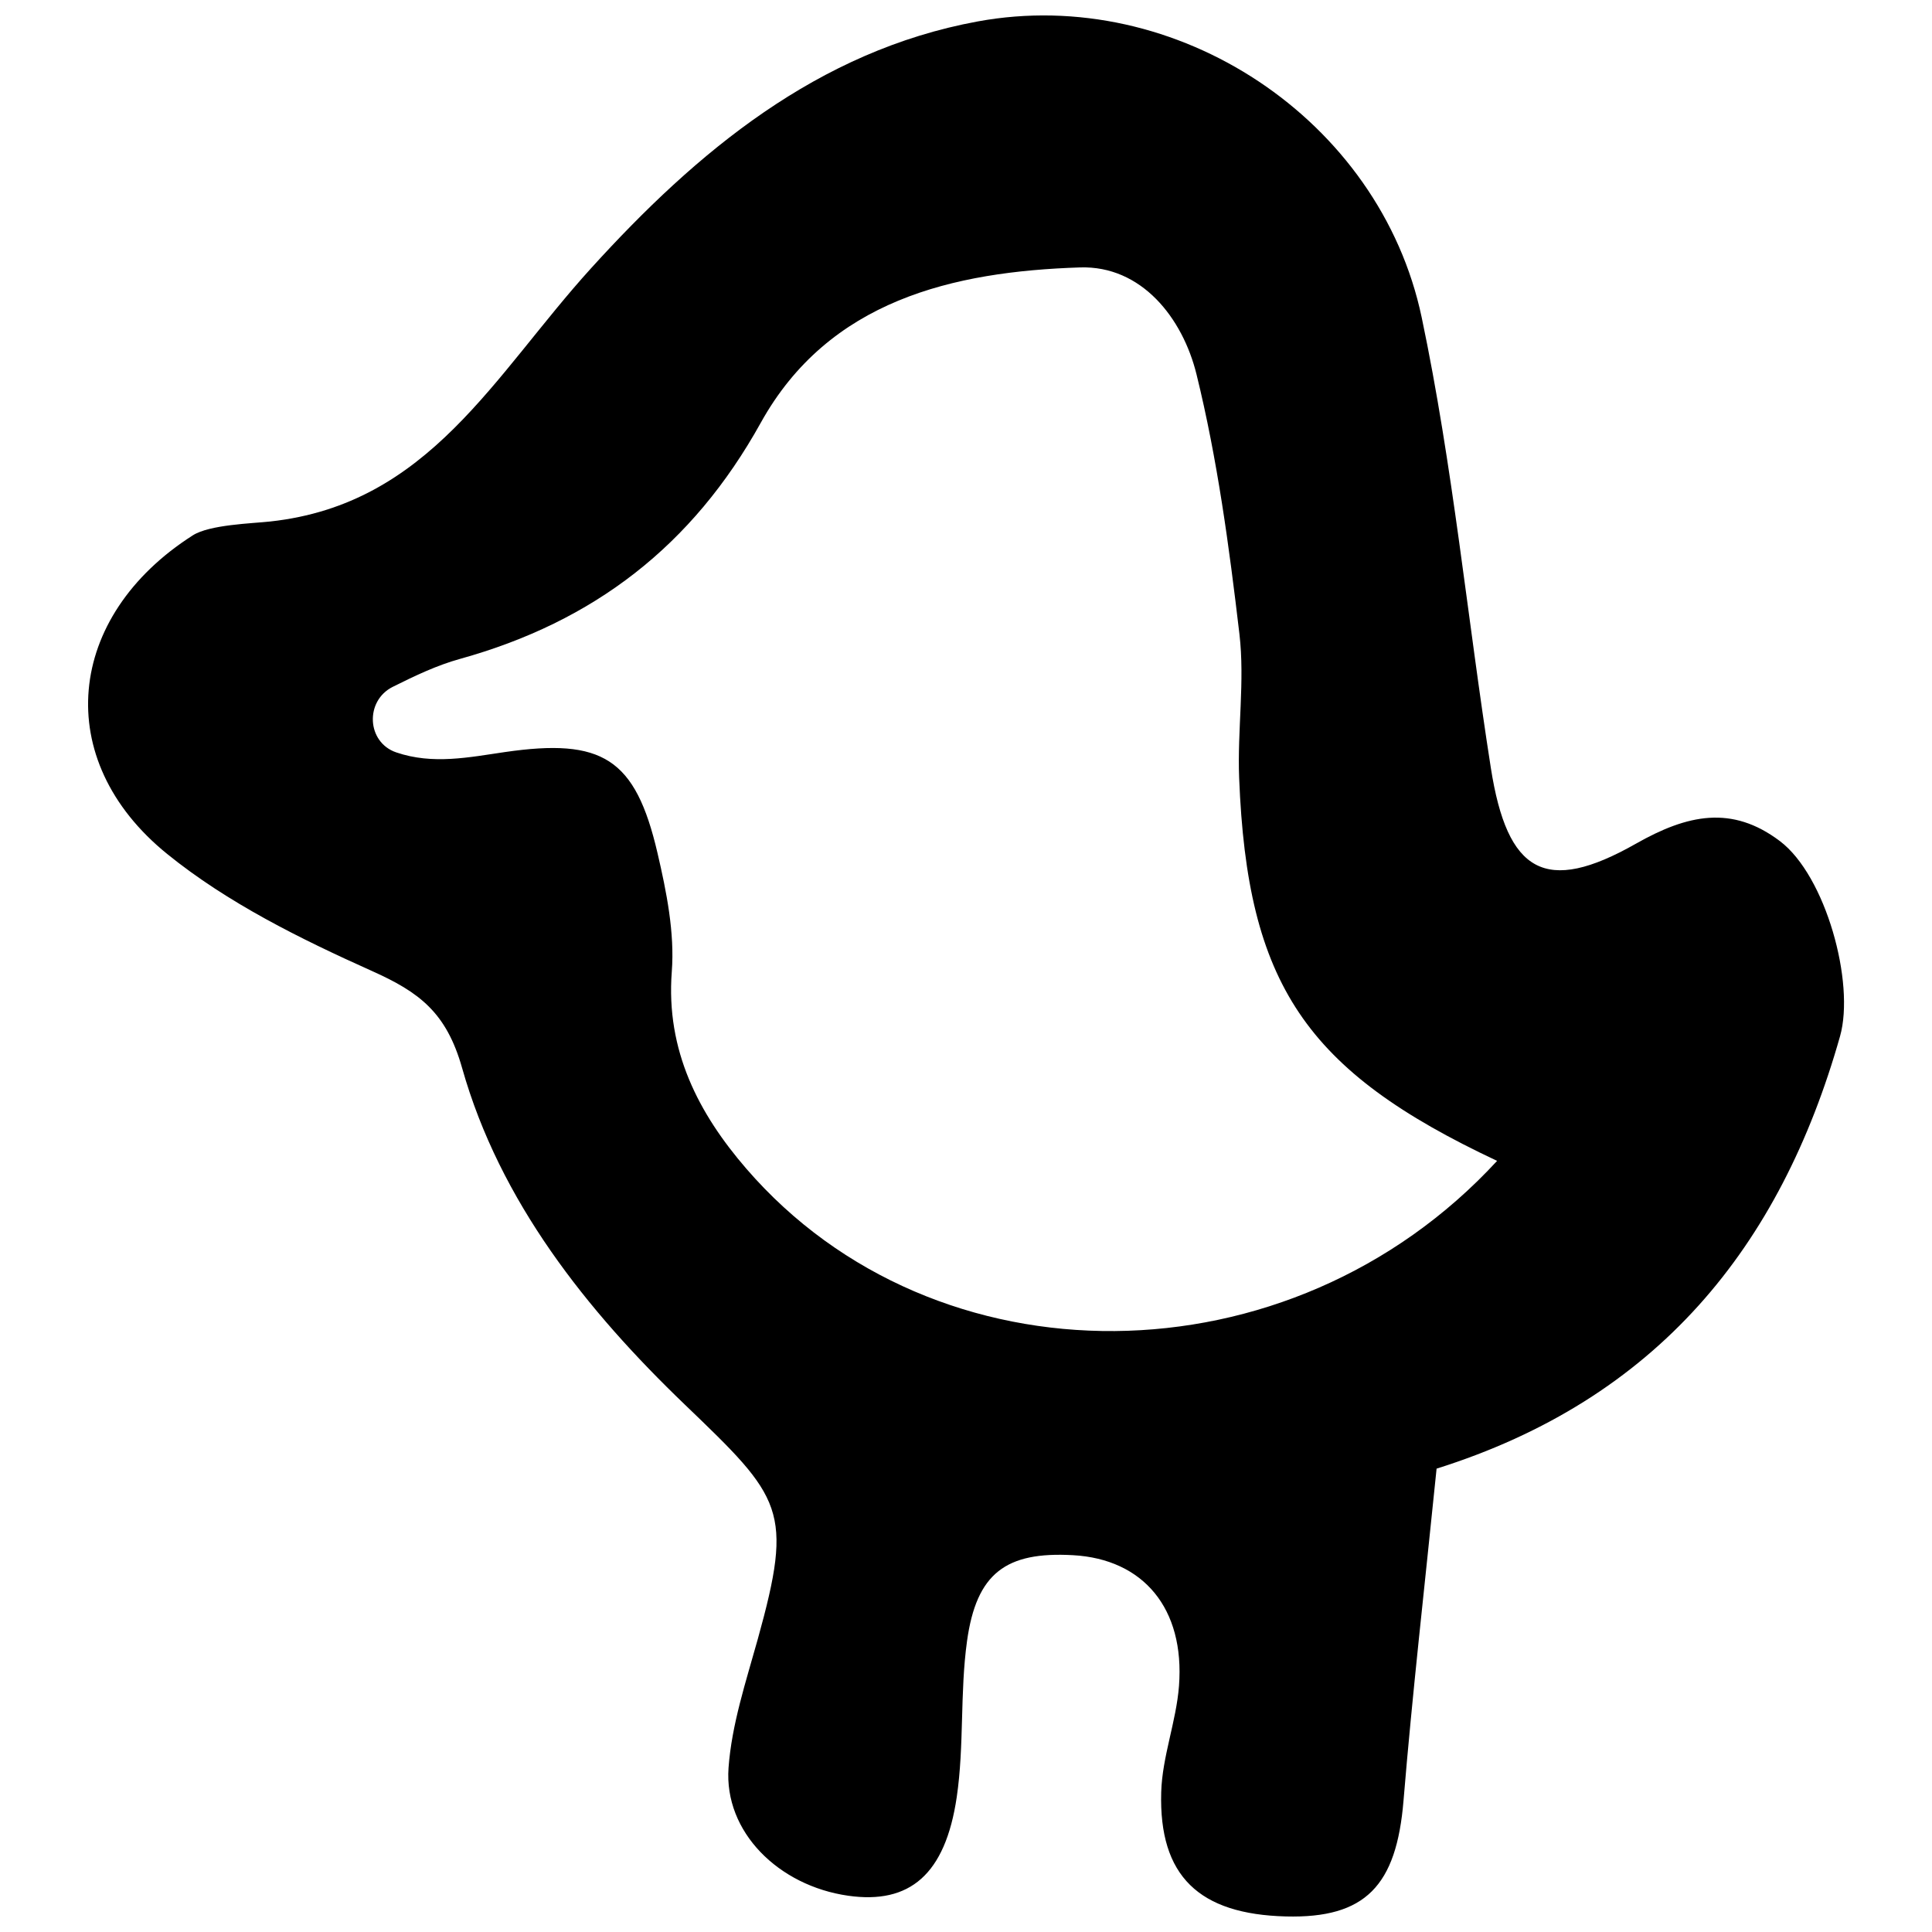 <?xml version="1.0" encoding="UTF-8"?>
<!-- Uploaded to: ICON Repo, www.iconrepo.com, Generator: ICON Repo Mixer Tools -->
<svg width="800px" height="800px" version="1.1" viewBox="144 144 512 512" xmlns="http://www.w3.org/2000/svg">
 <defs>
  <clipPath id="a">
   <path d="m167 148.09h466v503.81h-466z"/>
  </clipPath>
 </defs>
 <g clip-path="url(#a)">
  <path d="m524.71 533.21c-3.18 31.434-6.43 59.676-8.766 87.996-1.863 22.551-10.086 31.207-31.16 30.672-23.008-0.586-33.699-10.676-33.051-32.945 0.273-9.418 3.988-18.691 4.711-28.145 1.566-20.539-9.445-33.613-28.094-34.648-17.707-0.984-25.574 4.691-28.082 22.789-1.891 13.633-0.719 27.695-2.719 41.297-3.031 20.617-12.523 28.469-28.754 26.164-18.484-2.629-32.949-16.93-31.727-33.883 0.832-11.488 4.609-22.832 7.734-34.062 9.566-34.41 6.508-37.418-19.305-62.199-25.965-24.922-49.027-53.816-59.035-89.215-4.172-14.75-11.371-20.094-23.902-25.711-18.969-8.508-38.258-18.043-54.27-31.02-30.832-24.984-26.84-62.961 6.793-84.418 4.473-2.856 15.672-3.148 20.535-3.68 42.137-4.594 59.191-38.641 85.023-67.113 27.973-30.832 60.051-57.621 102.48-65.41 52.684-9.672 106.58 25.922 117.64 78.434 8.281 39.336 12.09 79.613 18.328 119.4 4.367 27.836 14.445 33.699 38.438 20.082 13.68-7.766 25.449-10.289 38.16-0.695 12.152 9.168 19.949 37.551 15.941 51.73-15.82 55.883-48.527 96.207-106.92 114.58zm16.039-81.566c-50.91-23.914-66.211-46.848-68.363-101.5-0.5-12.707 1.543-25.613 0.07-38.152-2.715-23.078-5.828-46.285-11.371-68.801-3.668-14.895-14.555-28.848-30.875-28.32-33.613 1.098-66.566 8.672-84.605 41.176-18.098 32.617-44.254 52.719-79.723 62.574-6.004 1.668-11.73 4.363-17.801 7.402-7.418 3.707-6.926 14.688 0.918 17.367 9.715 3.32 19.34 1.289 28.777-0.082 25.84-3.75 34.613 1.594 40.465 26.742 2.387 10.262 4.578 21.113 3.789 31.469-1.602 20.93 7.164 37.621 19.754 52.195 50.023 57.898 144.04 57.535 198.96-2.066z"/>
 </g>
</svg>